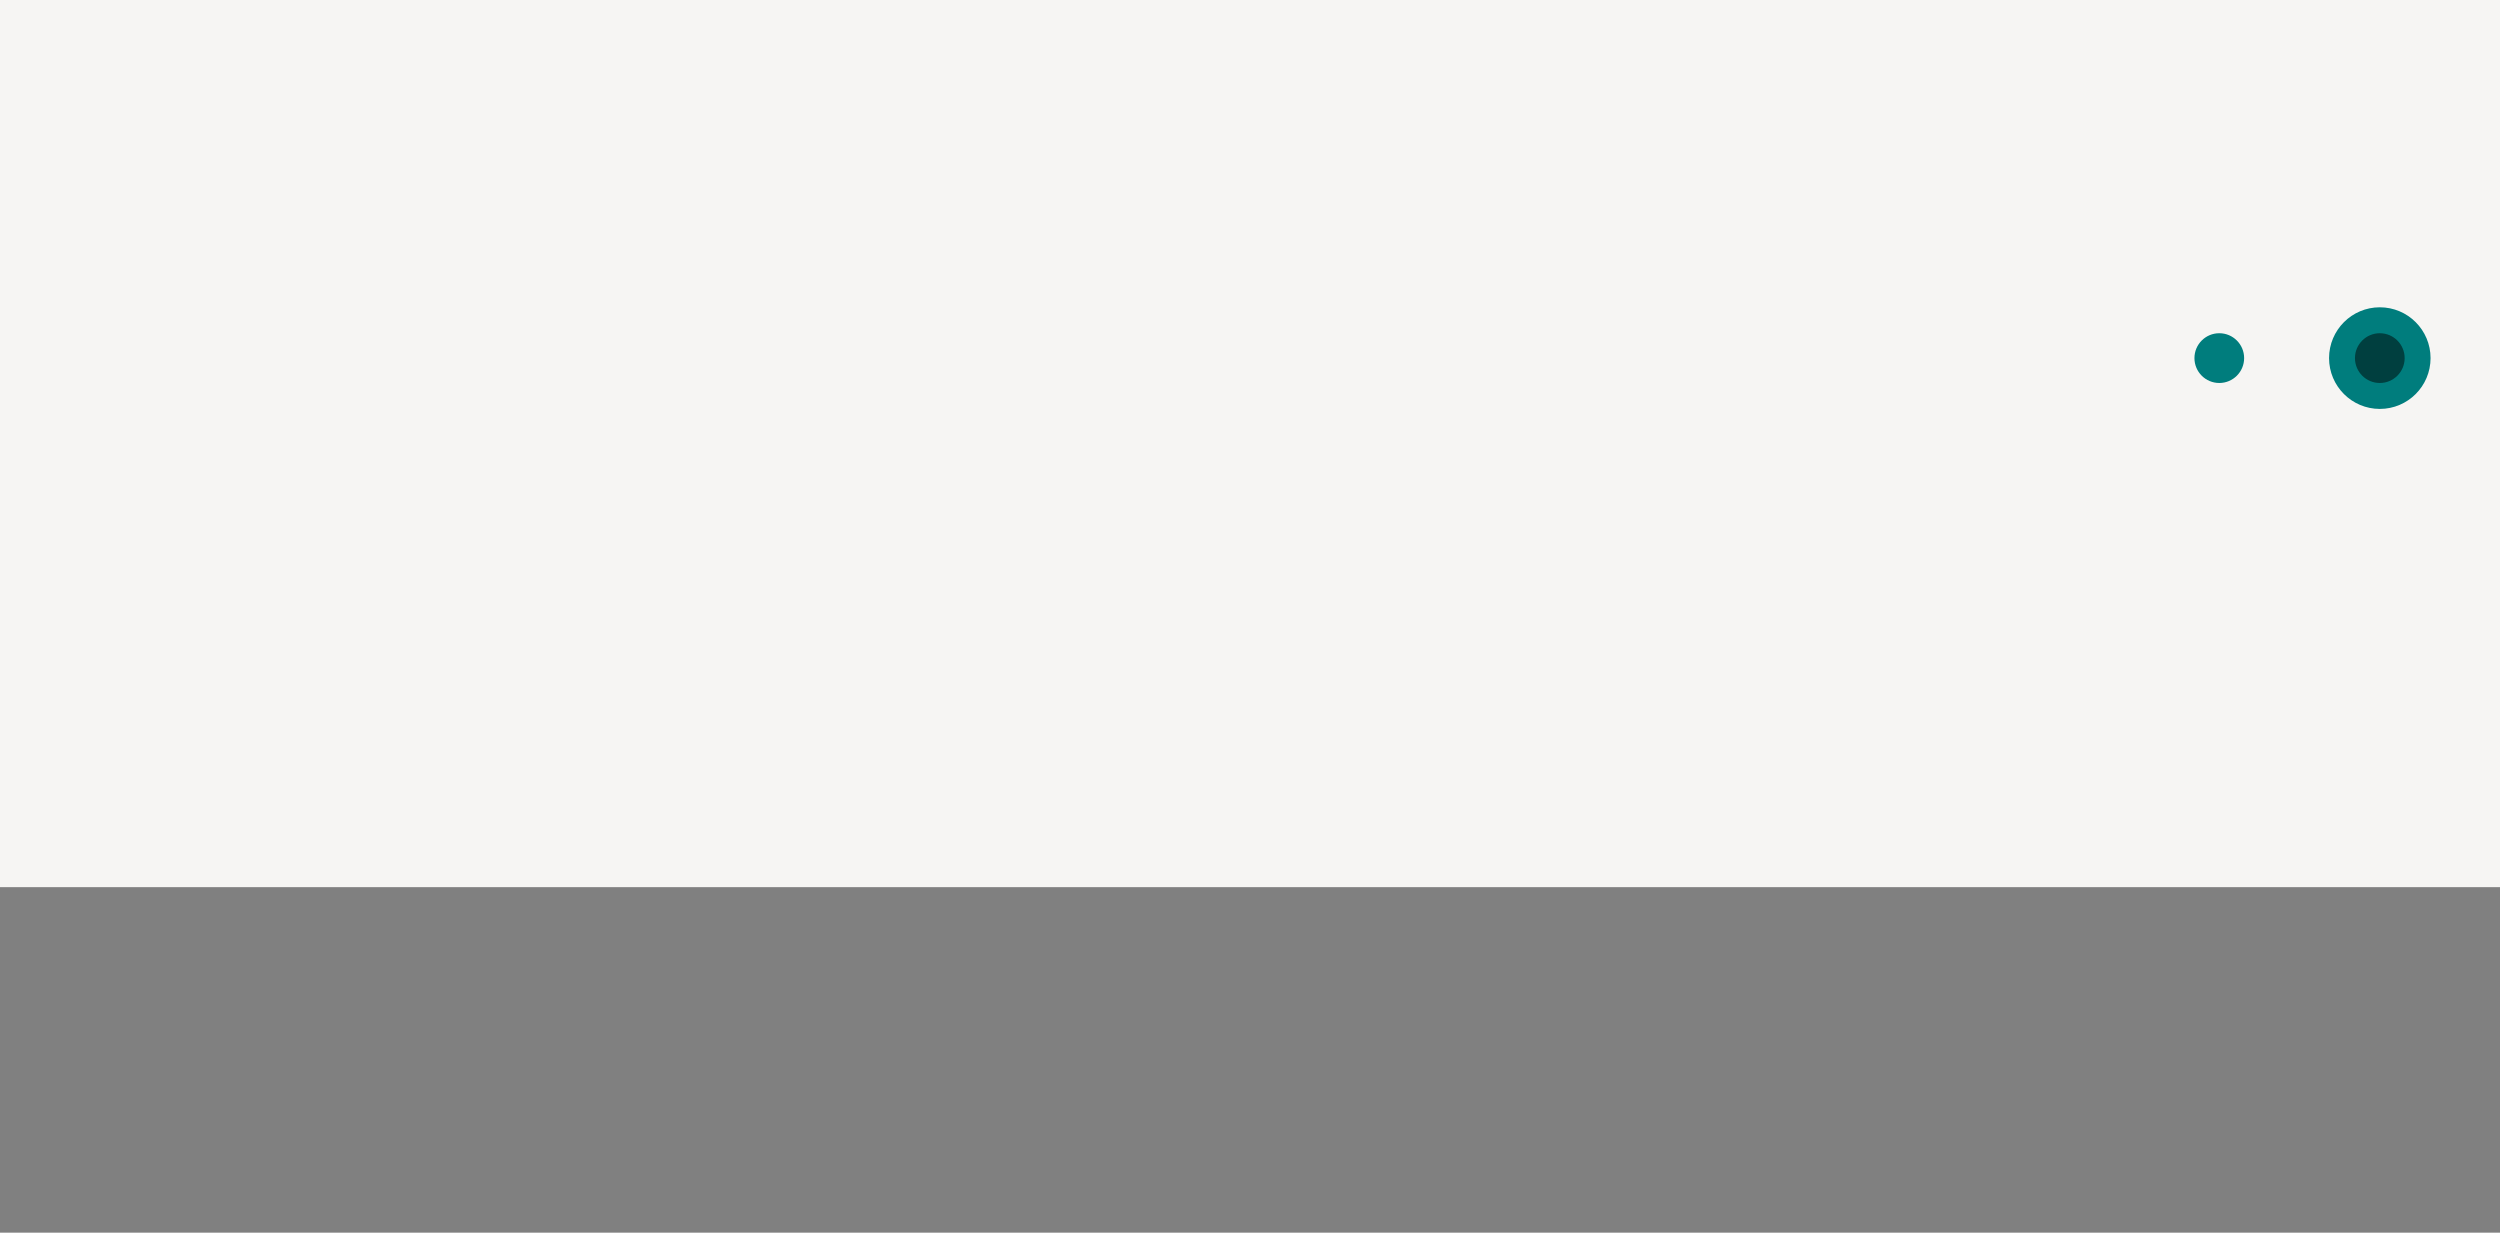 <svg width="1440" height="710" viewBox="0 0 1440 710" fill="none" xmlns="http://www.w3.org/2000/svg">
<rect x="0" y="0" width="1440" height="710" fill="#808080" stroke="none"/>
<g clip-path="url(#clip0_1546_1168)">
<rect width="1440" height="511" fill="#F6F5F3"/>
<path d="M1370.77 177C1354.63 177 1341.54 190.105 1341.54 206.27C1341.54 222.436 1354.63 235.541 1370.77 235.541C1386.91 235.541 1400 222.436 1400 206.27C1400 190.105 1386.91 177 1370.77 177Z" fill="#007D7D"/>
<path d="M1370.77 191.939C1362.87 191.939 1356.46 198.356 1356.46 206.271C1356.46 214.186 1362.87 220.603 1370.77 220.603C1378.67 220.603 1385.08 214.186 1385.08 206.271C1385.08 198.356 1378.67 191.939 1370.77 191.939Z" fill="#003F3F"/>
<path d="M1278.31 191.939C1270.41 191.939 1264 198.355 1264 206.271C1264 214.186 1270.41 220.603 1278.31 220.603C1286.22 220.603 1292.62 214.186 1292.62 206.271C1292.62 198.355 1286.22 191.939 1278.31 191.939Z" fill="#007D7D"/>
</g>
<defs>
<clipPath id="clip0_1546_1168">
<rect width="1440" height="710" fill="white"/>
</clipPath>
</defs>
</svg>
